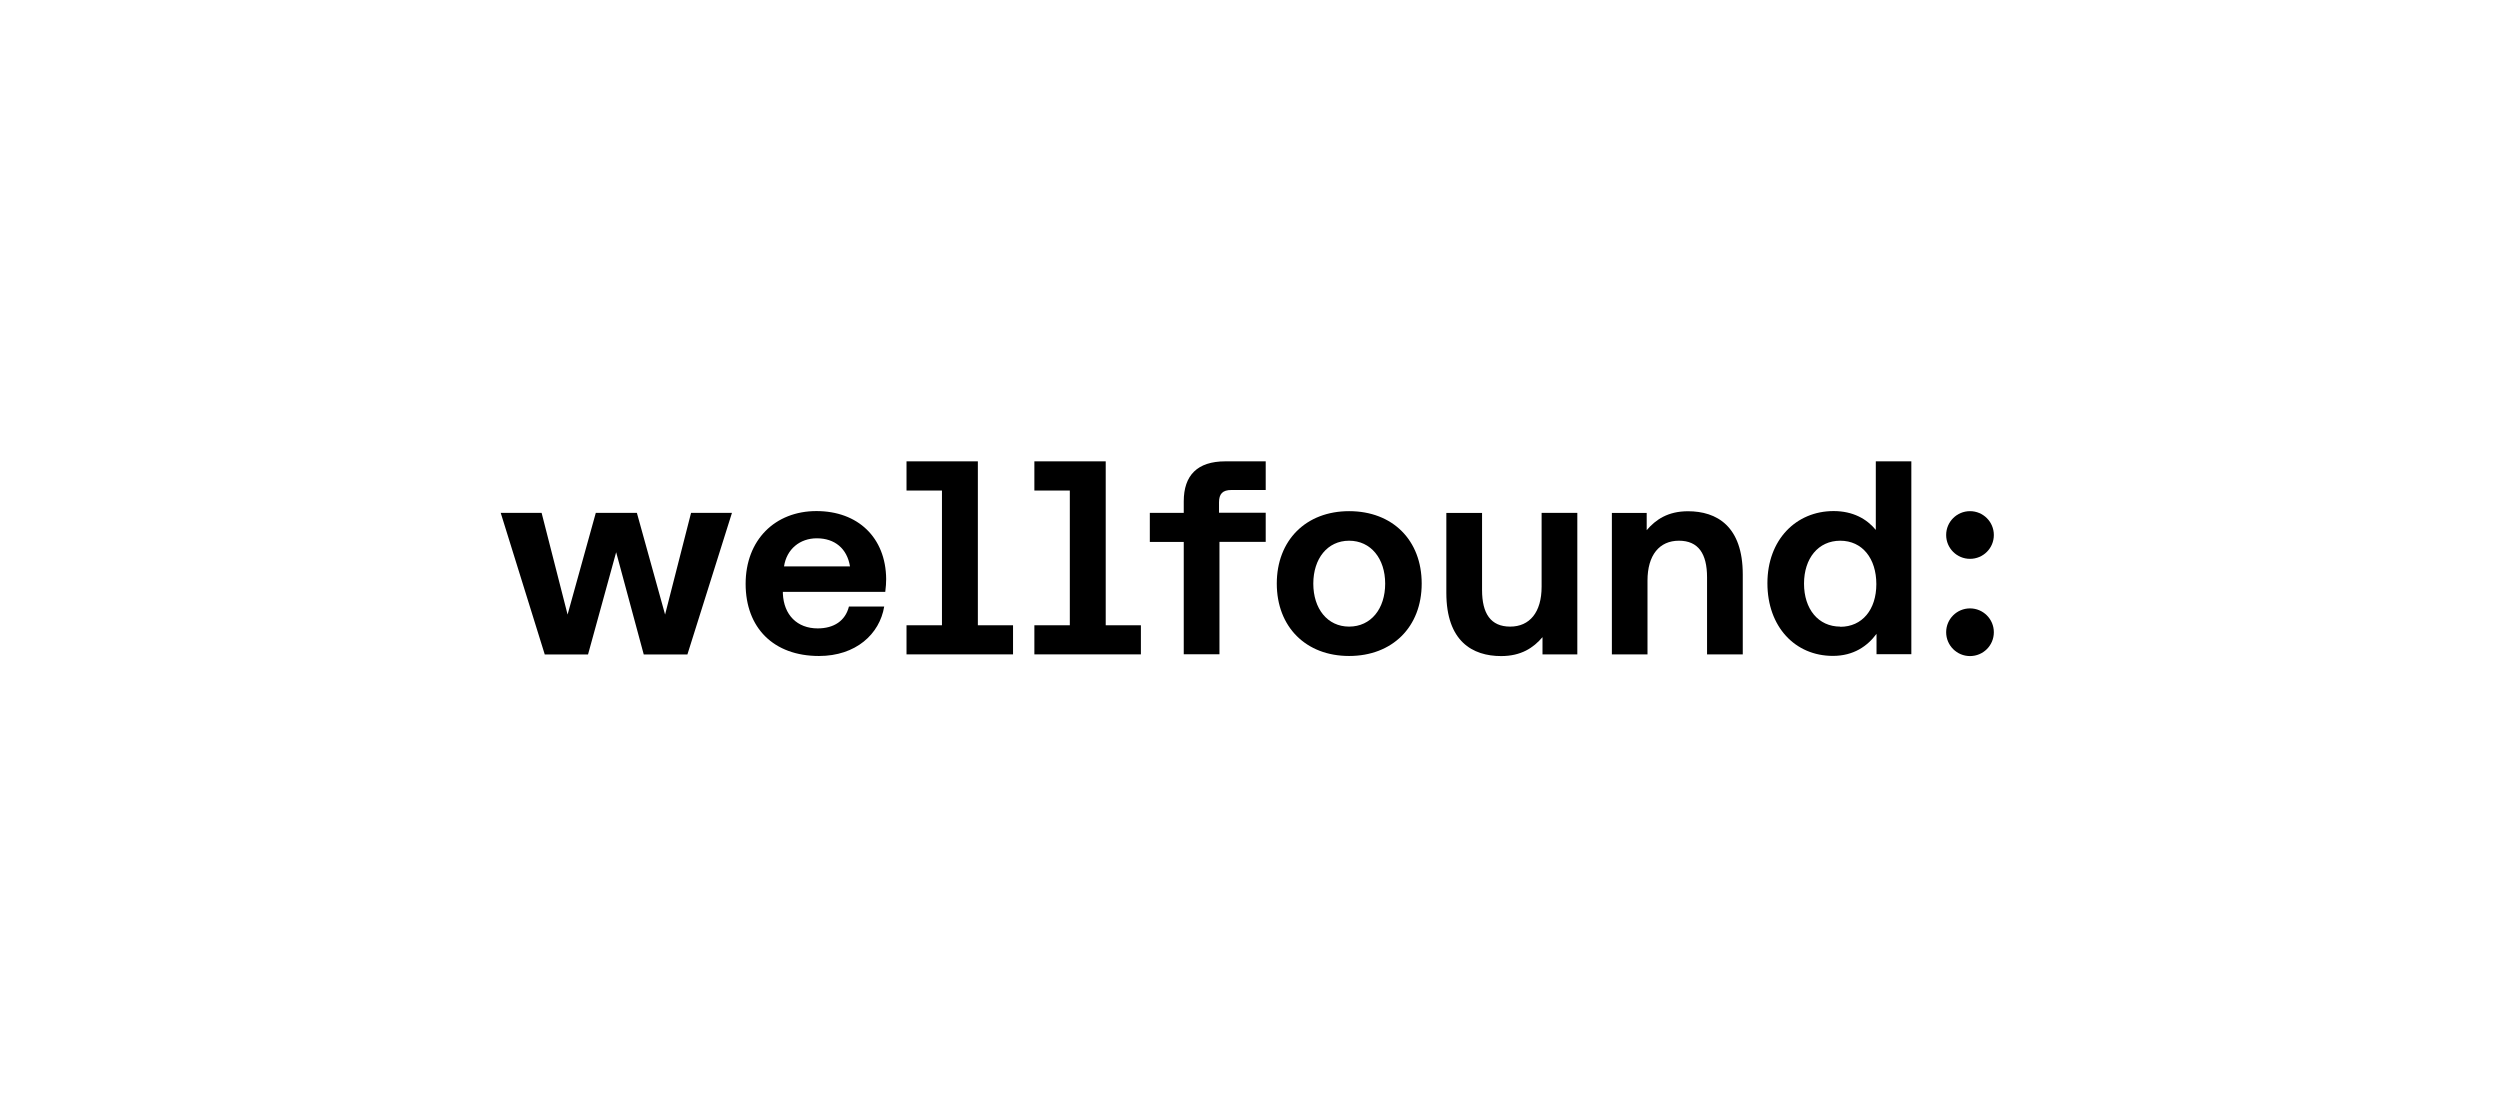 <?xml version="1.0" encoding="UTF-8"?>
<svg id="_Слой_1" data-name="Слой 1" xmlns="http://www.w3.org/2000/svg" viewBox="0 0 280 125">
  <defs>
    <style>
      .cls-1 {
        stroke-width: 0px;
      }
    </style>
  </defs>
  <path class="cls-1" d="m220.64,73.48c1.48,0,2.67-1.19,2.67-2.67s-1.2-2.67-2.67-2.67-2.67,1.19-2.67,2.67,1.2,2.67,2.67,2.67Z"/>
  <path class="cls-1" d="m220.64,62.59c1.48,0,2.67-1.19,2.67-2.67s-1.2-2.67-2.67-2.67-2.67,1.19-2.67,2.67,1.2,2.67,2.67,2.67Z"/>
  <path class="cls-1" d="m113.46,70.03v3.26h-11.93v-3.26h3.97v-15.09h-3.97v-3.27h7.99v18.36h3.94Z"/>
  <path class="cls-1" d="m127.78,70.03v3.26h-11.93v-3.26h3.97v-15.09h-3.97v-3.27h7.99v18.36h3.94Z"/>
  <path class="cls-1" d="m132.58,73.29v-12.59h-3.8v-3.26h3.8v-1.29c0-2.91,1.52-4.48,4.66-4.48h4.52v3.21h-3.85c-.97,0-1.38.43-1.38,1.38v1.17h5.23v3.26h-5.18v12.59h-4Z"/>
  <path class="cls-1" d="m151.1,57.25c-4.83,0-8.1,3.26-8.1,8.11s3.26,8.11,8.1,8.11,8.13-3.25,8.13-8.11-3.26-8.11-8.13-8.11Zm0,12.93c-2.43,0-4.01-2.01-4.01-4.81s1.58-4.81,4.01-4.81,4.04,2,4.04,4.81-1.59,4.81-4.04,4.81Z"/>
  <path class="cls-1" d="m172.66,57.44h4v15.85h-3.9v-1.93c-1.01,1.19-2.39,2.12-4.63,2.12-3.22,0-6.14-1.66-6.14-7.08v-8.95h4v8.63c0,2.64.97,4.1,3.15,4.1s3.52-1.6,3.52-4.47v-8.26h0Z"/>
  <path class="cls-1" d="m210.09,51.67v7.68c-1.01-1.23-2.56-2.11-4.73-2.11-4.19,0-7.41,3.2-7.41,8.08s3.1,8.14,7.33,8.14c2.32,0,3.87-1.09,4.89-2.47v2.28h3.9v-21.6h-3.99.01Zm-3.98,18.51c-2.47,0-4.06-1.98-4.06-4.81s1.59-4.81,4.06-4.81,4.04,1.99,4.04,4.86-1.59,4.78-4.04,4.78h0Z"/>
  <path class="cls-1" d="m61.01,73.29l-4.93-15.85h4.58l2.91,11.39,3.16-11.39h4.6l3.16,11.39,2.91-11.39h4.58l-4.99,15.86h-4.89l-3.09-11.45-3.15,11.45h-4.88Z"/>
  <path class="cls-1" d="m99.15,66.29c.07-.49.1-1.07.1-1.44-.04-4.66-3.18-7.61-7.81-7.61s-7.93,3.23-7.93,8.15,3.12,8.08,8.22,8.08c4.11,0,6.79-2.44,7.3-5.54h-3.95c-.4,1.6-1.68,2.45-3.5,2.45-2.29,0-3.8-1.5-3.9-3.91v-.18h11.46Zm-7.67-6c2,0,3.39,1.13,3.72,3.15h-7.39c.29-1.95,1.79-3.15,3.67-3.15Z"/>
  <path class="cls-1" d="m184.53,73.29h-4v-15.84h3.9v1.93c1.01-1.19,2.39-2.12,4.62-2.12,3.22,0,6.14,1.66,6.14,7.08v8.95h-4v-8.63c0-2.64-.97-4.1-3.15-4.1s-3.52,1.6-3.52,4.47v8.27h.01Z"/>
</svg>